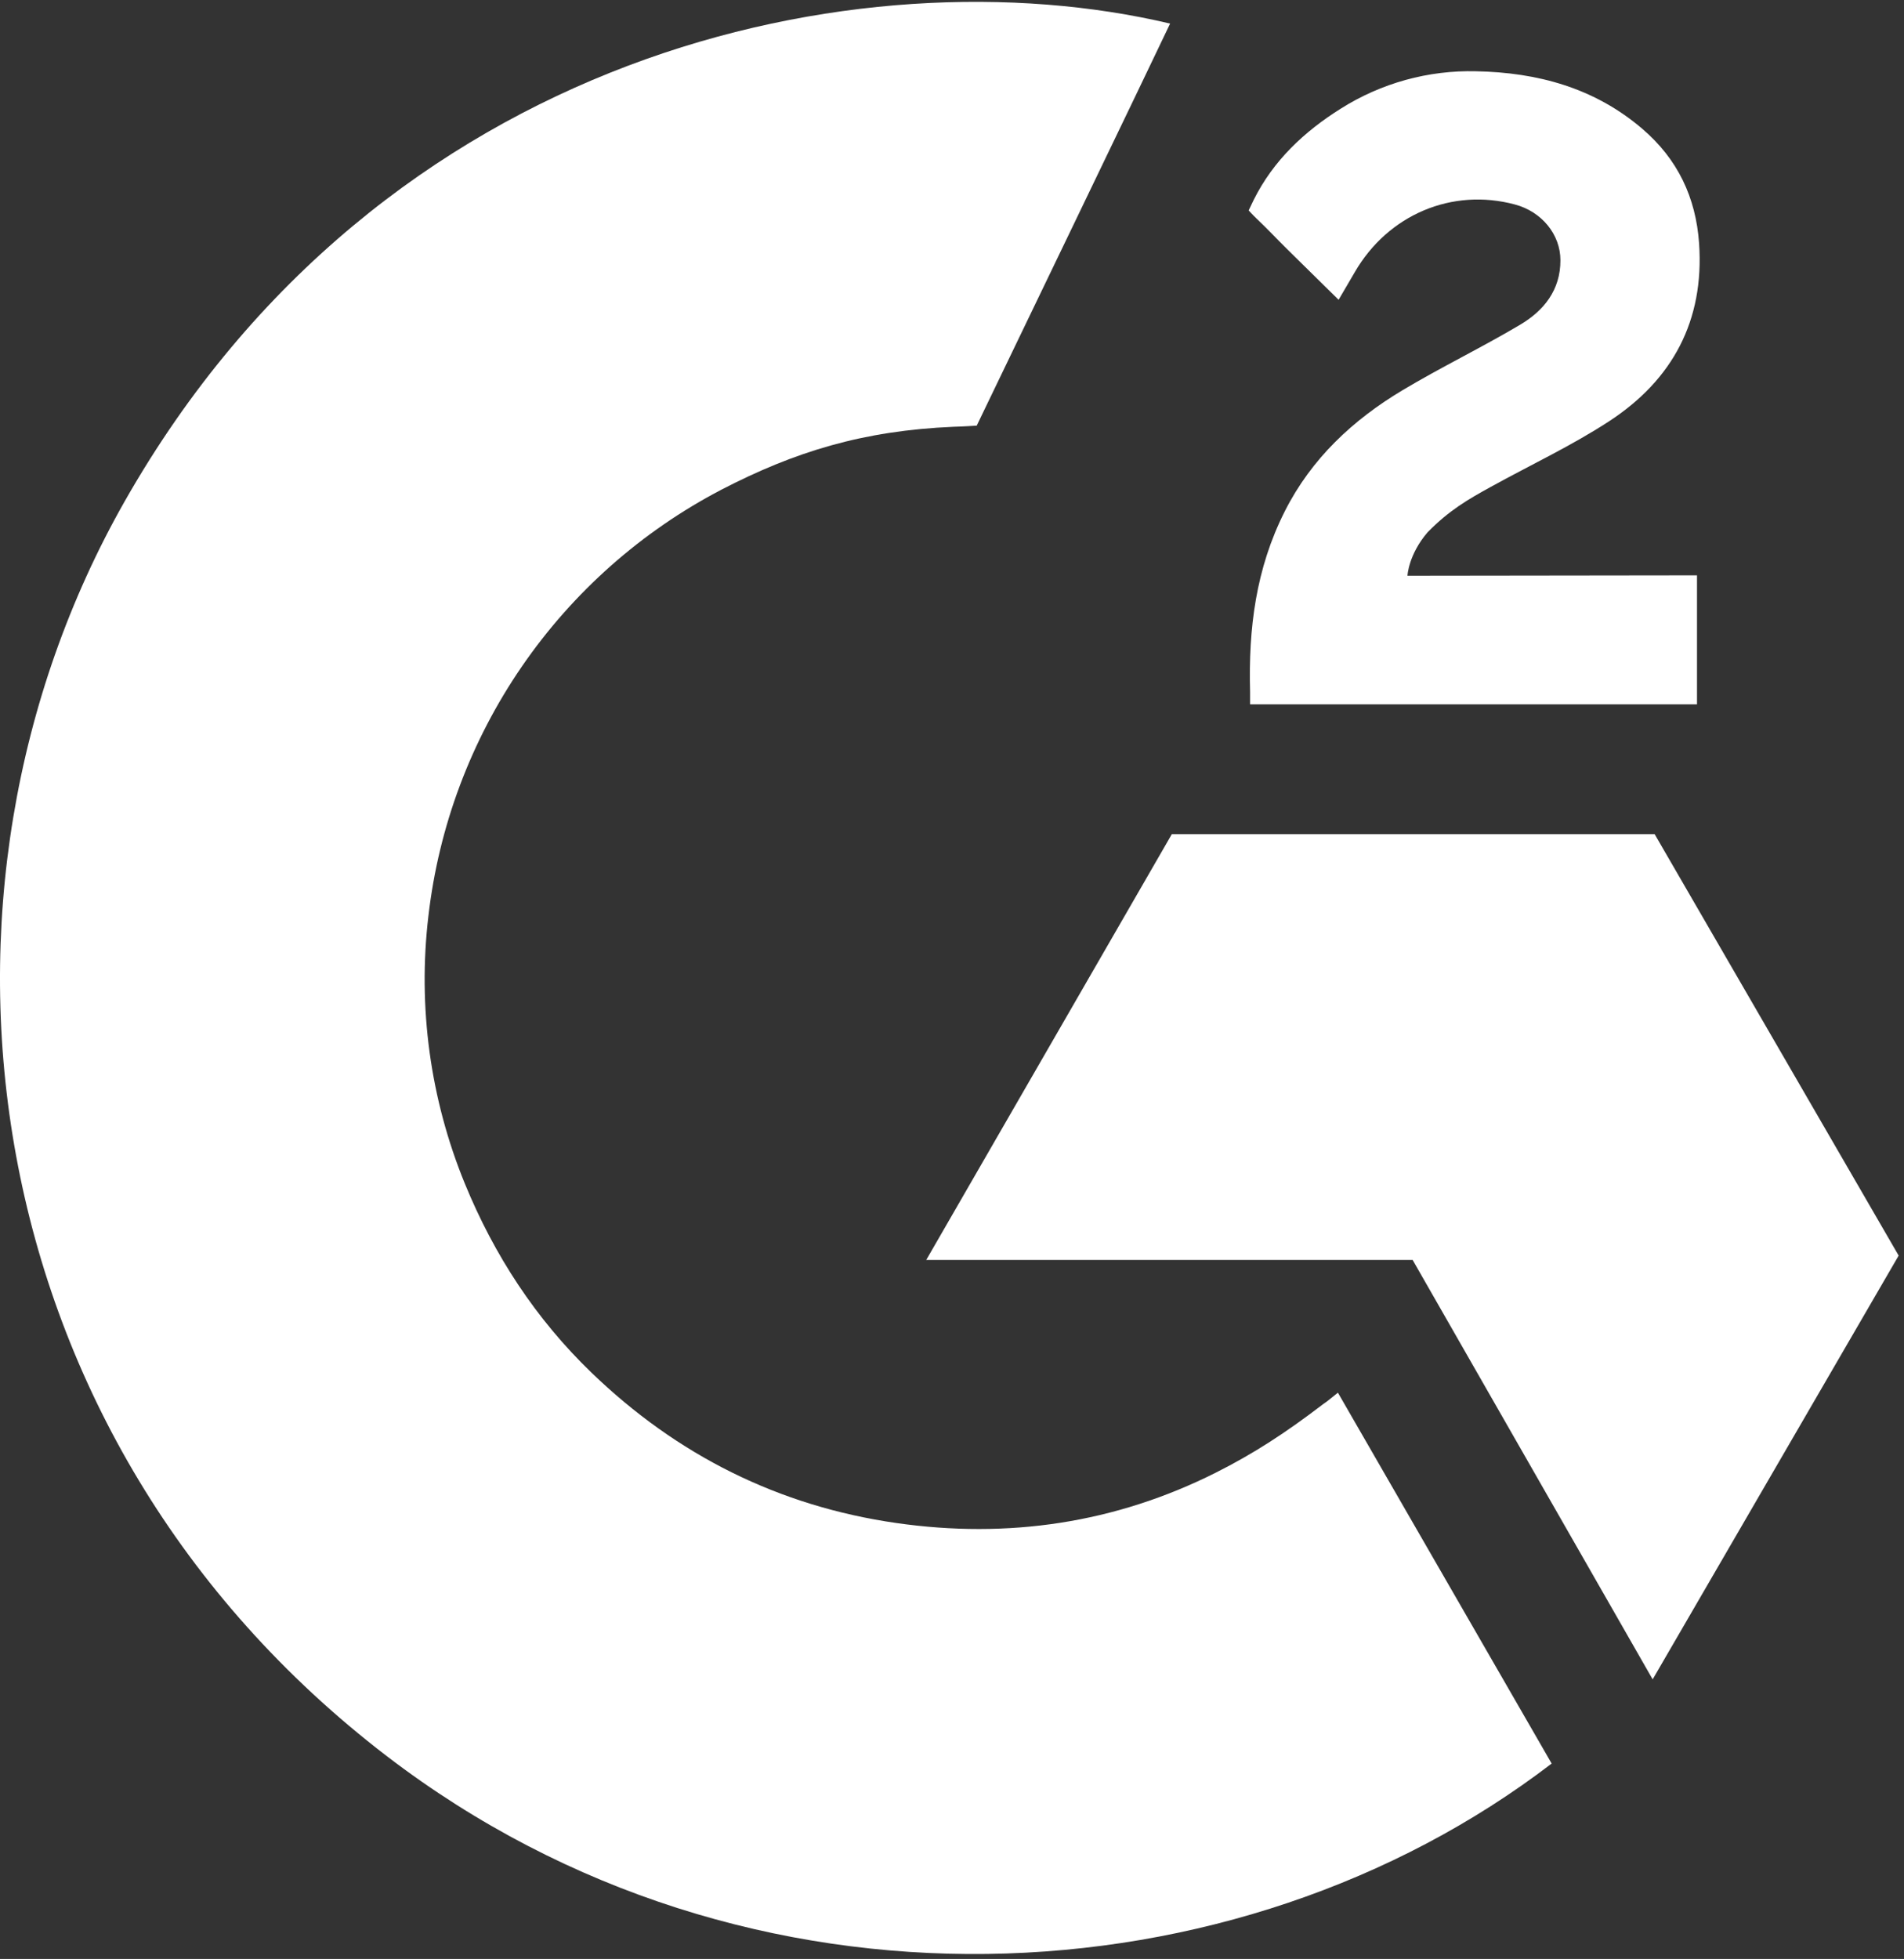 <svg width="278" height="286" viewBox="0 0 278 286" fill="none" xmlns="http://www.w3.org/2000/svg">
    <rect x="0" y="0" width="278" height="286" fill="#333333" stroke="none"/>
    <g clip-path="url(#clip0_256_13199)">
        <path d="M195.345 203.325C205.829 221.518 216.196 239.504 226.555 257.471C180.683 292.591 109.314 296.835 56.481 256.392C-4.318 209.814 -14.311 130.339 18.24 73.129C55.679 7.326 125.738 -7.227 170.846 3.444C169.626 6.094 142.61 62.142 142.61 62.142C142.61 62.142 140.474 62.282 139.266 62.306C125.933 62.871 116.002 65.973 105.359 71.477C93.681 77.57 83.673 86.431 76.211 97.285C68.748 108.139 64.058 120.656 62.55 133.741C60.976 147.011 62.811 160.464 67.881 172.828C72.168 183.281 78.233 192.564 86.363 200.402C98.834 212.437 113.676 219.889 130.879 222.356C147.17 224.694 162.837 222.379 177.519 215.001C183.026 212.238 187.71 209.187 193.186 205.001C193.884 204.549 194.503 203.976 195.345 203.325Z" fill="white"/>
        <path d="M195.447 43.77C192.785 41.151 190.318 38.735 187.862 36.303C186.397 34.853 184.986 33.345 183.486 31.93C182.948 31.419 182.316 30.722 182.316 30.722C182.316 30.722 182.827 29.638 183.045 29.194C185.918 23.43 190.419 19.217 195.758 15.865C201.663 12.13 208.542 10.23 215.526 10.405C224.463 10.58 232.772 12.805 239.783 18.799C244.959 23.223 247.613 28.835 248.081 35.535C248.86 46.837 244.183 55.493 234.896 61.534C229.44 65.089 223.555 67.836 217.654 71.091C214.4 72.887 211.617 74.466 208.437 77.716C205.638 80.978 205.502 84.053 205.502 84.053L247.777 83.999V102.827H182.523C182.523 102.827 182.523 101.541 182.523 101.007C182.274 91.755 183.353 83.048 187.59 74.645C191.487 66.936 197.543 61.293 204.82 56.947C210.424 53.599 216.325 50.75 221.941 47.418C225.406 45.364 227.853 42.351 227.834 37.983C227.834 34.233 225.106 30.901 221.208 29.86C212.018 27.382 202.665 31.337 197.801 39.748C197.091 40.976 196.366 42.196 195.447 43.77Z" fill="white"/>
        <path d="M277.22 183.312L241.594 121.788H171.094L135.238 183.947H206.256L241.302 245.179L277.22 183.312Z" fill="white"/>
    </g>
    <defs>
        <clipPath id="clip0_256_13199">
            <rect width="277.217" height="285" fill="white" transform="translate(0 0.271)"/>
        </clipPath>
    </defs>
</svg>

